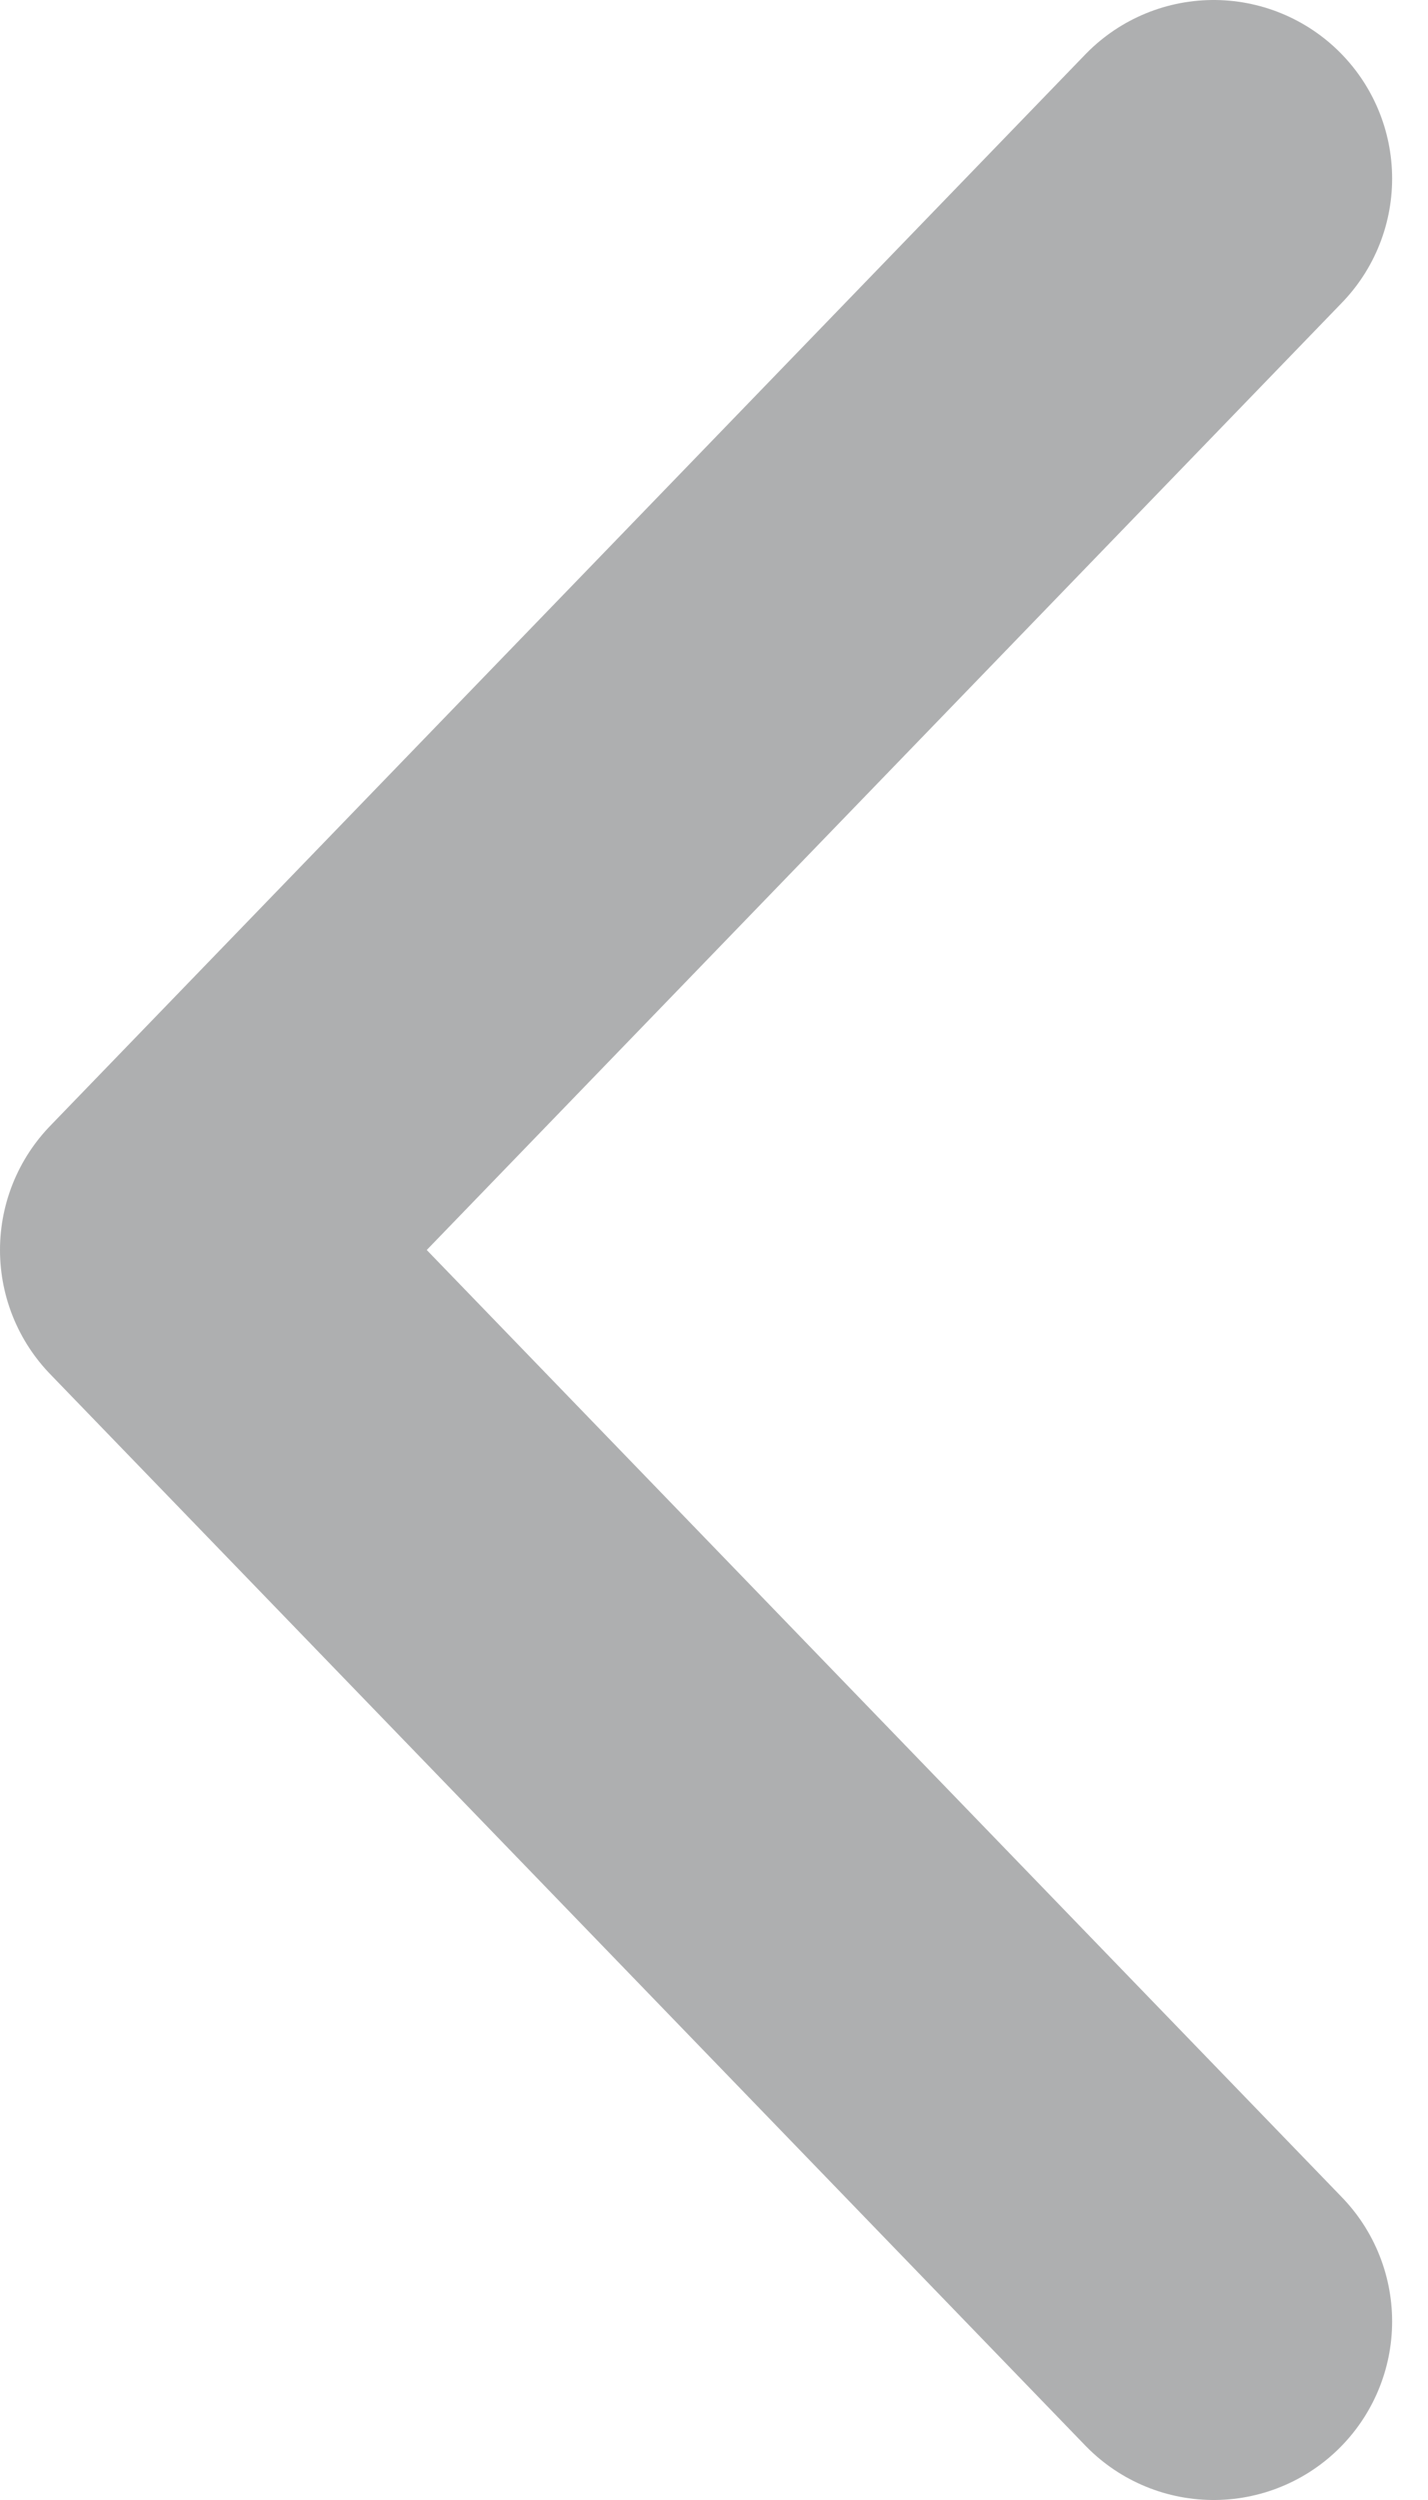 <svg width="8" height="14" fill="none" xmlns="http://www.w3.org/2000/svg"><path opacity=".4" d="M6.799 1L1 7l5.799 6" stroke="#36393A" stroke-width="2" stroke-linecap="round" stroke-linejoin="round"/></svg>